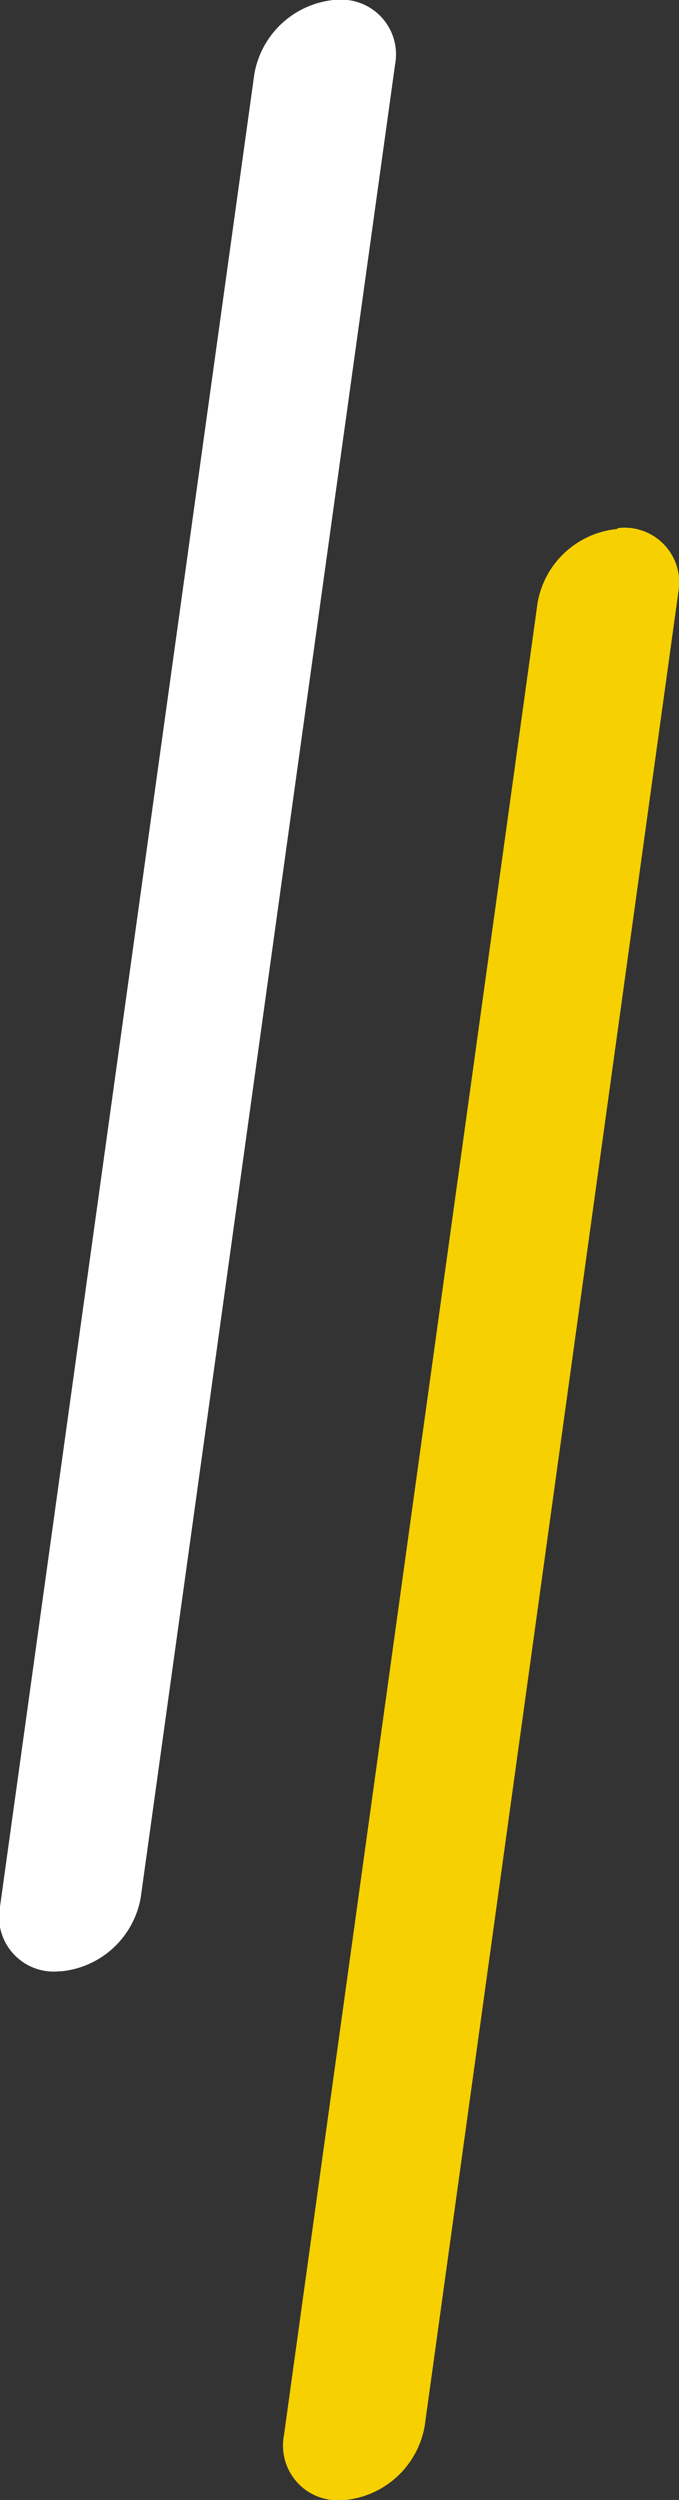 <svg xmlns="http://www.w3.org/2000/svg" viewBox="0 0 19.49 71.73"><rect x="0" y="0" width="19.49" height="71.73" fill="#333333" stroke="none"/><defs><style>.cls-1{fill:#f6d000;}.cls-2{fill:#fff;}</style></defs><g id="レイヤー_2" data-name="レイヤー 2"><g id="共通デザイン"><path class="cls-1" d="M17.7,15.18a2.57,2.57,0,0,0-2.27,2.12L8.15,69.88a1.57,1.57,0,0,0,1.72,1.85h.05a2.58,2.58,0,0,0,2.27-2.12L19.47,17a1.57,1.57,0,0,0-1.72-1.85Z" transform="translate(0)"/><path class="cls-2" d="M9.57,0A2.58,2.58,0,0,0,7.3,2.13L0,54.71a1.57,1.57,0,0,0,1.72,1.85h.05a2.57,2.57,0,0,0,2.27-2.12L11.34,1.85A1.57,1.57,0,0,0,9.62,0Z" transform="translate(0)"/></g></g></svg>